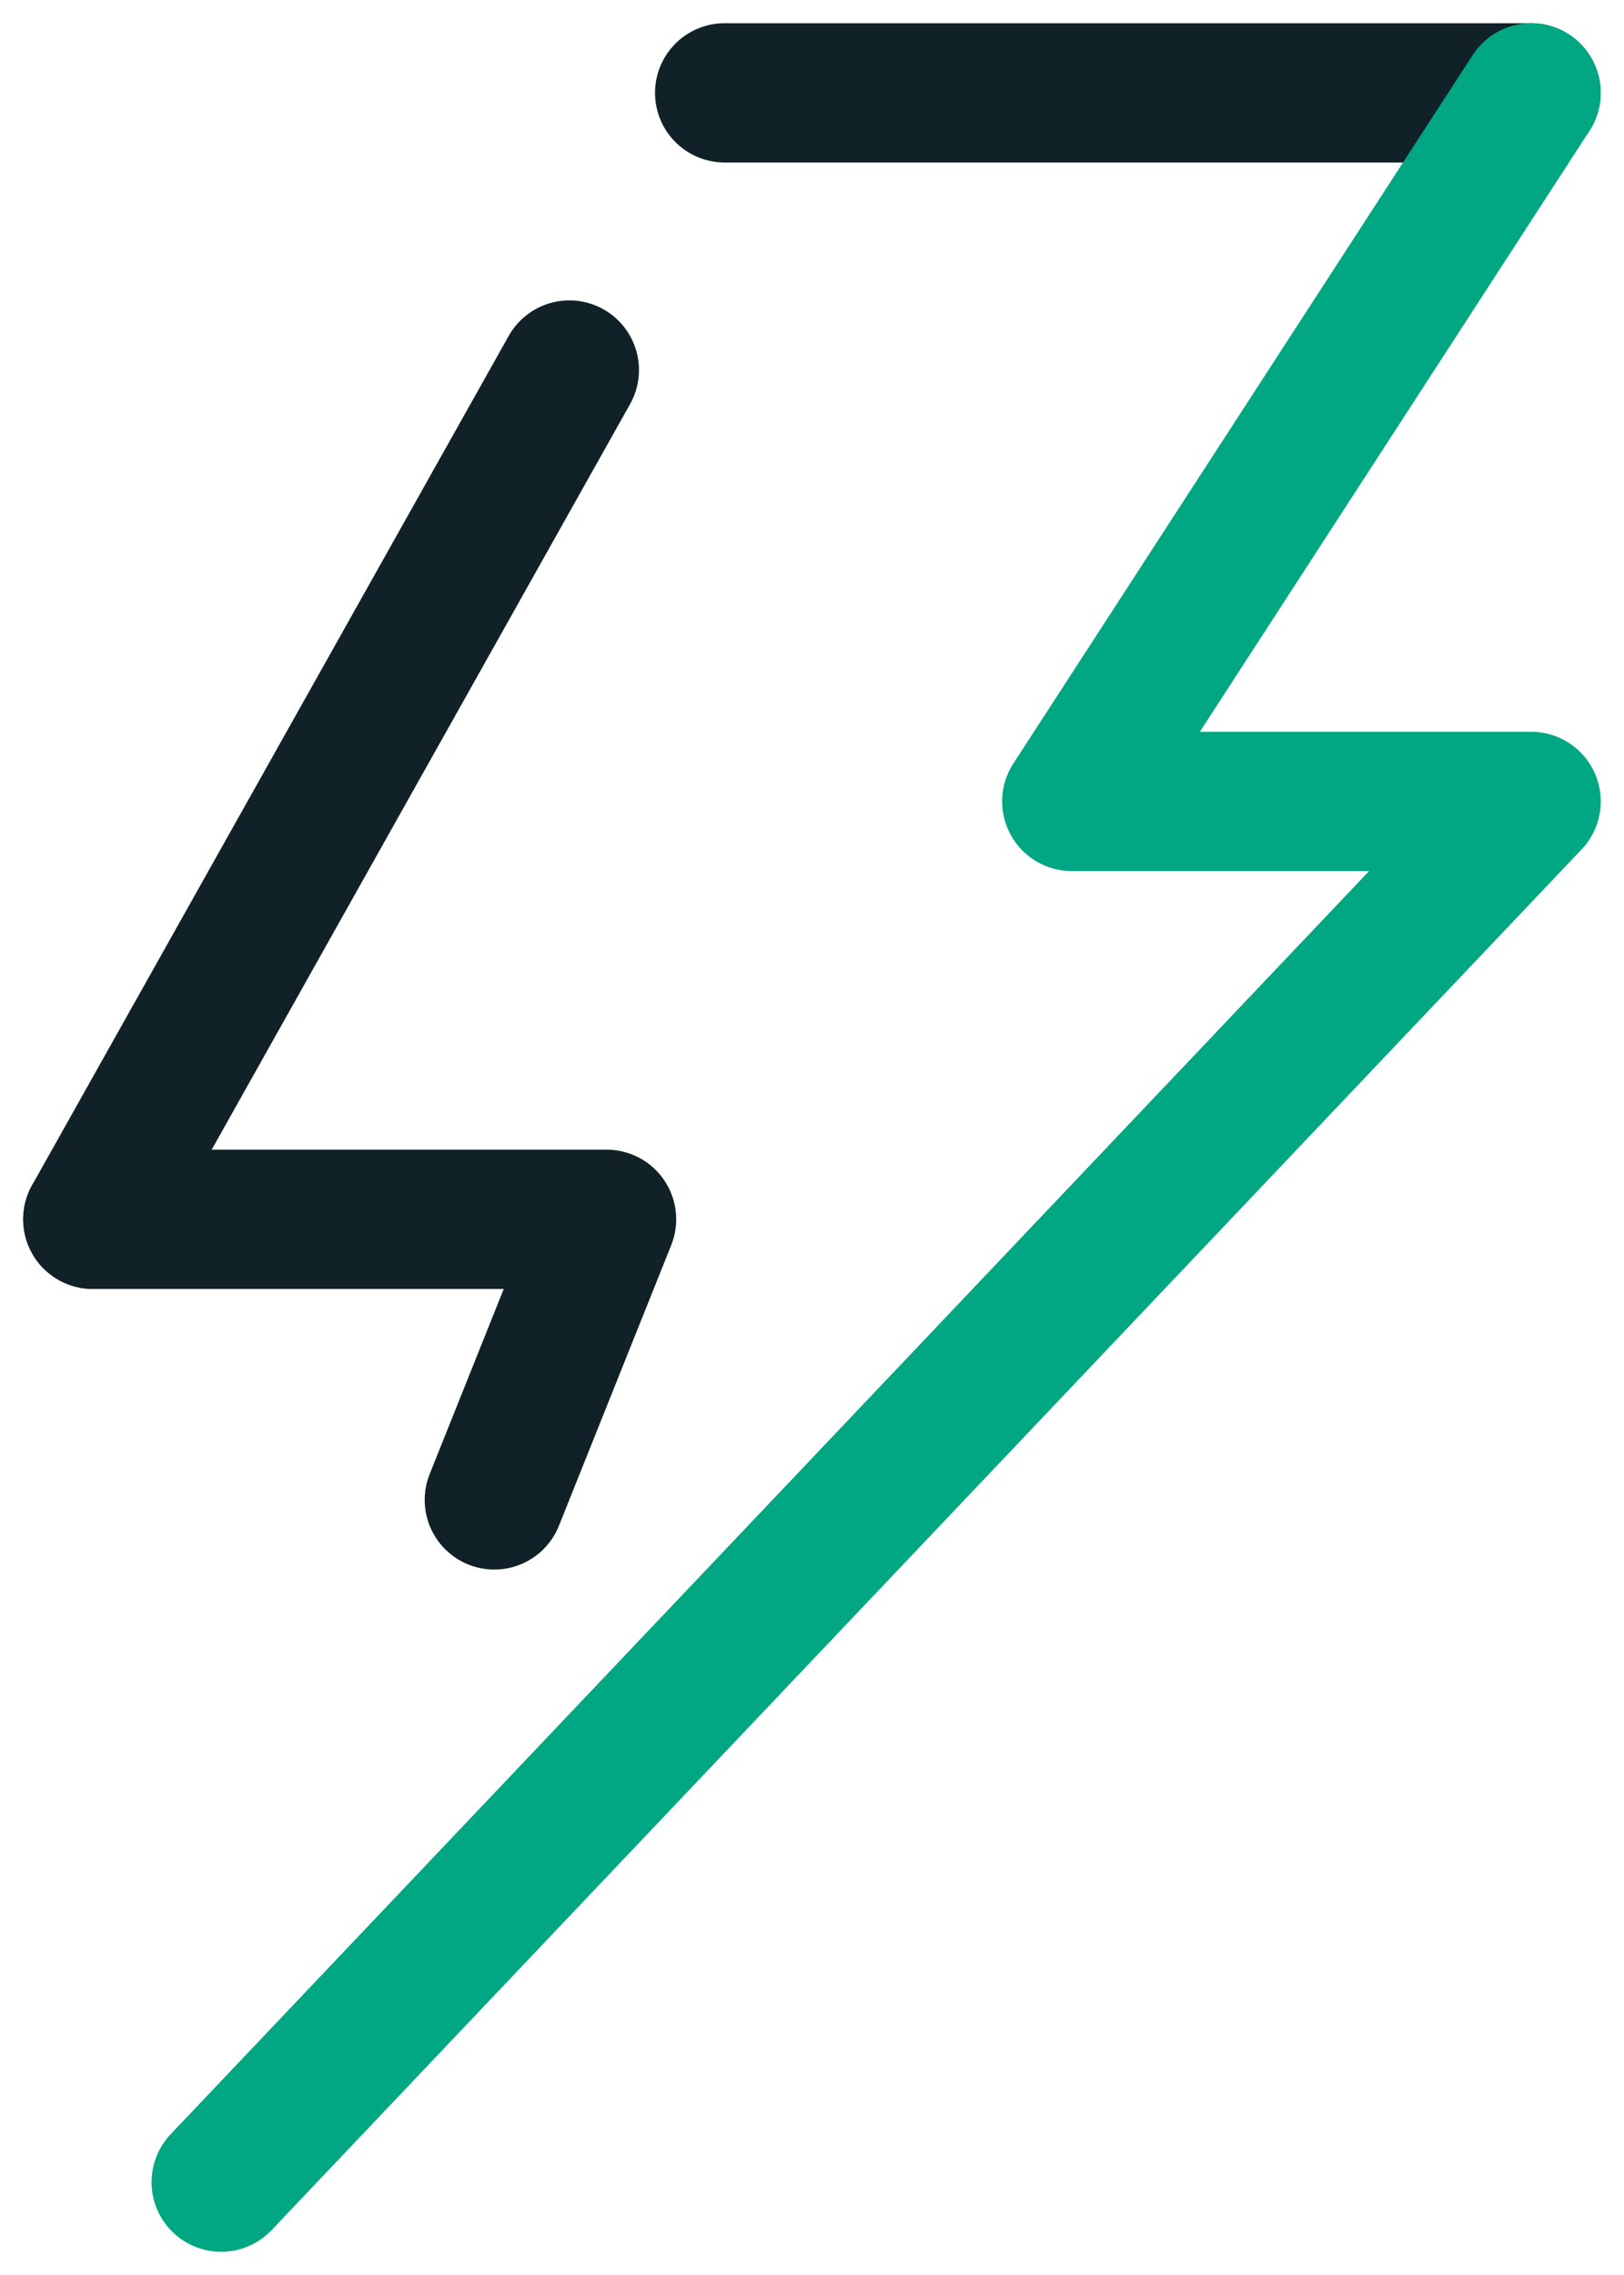 <svg xmlns="http://www.w3.org/2000/svg" viewBox="0 0 35 49" fill="none">
	<path d="M15.617 2H32.996" class="icon-stroke" stroke="#102127" stroke-width="3" stroke-linecap="round" stroke-linejoin="round"/>
	<path d="M2 26.261L12.271 7.97" class="icon-stroke" stroke="#102127" stroke-width="3" stroke-linecap="round" stroke-linejoin="round"/>
	<path d="M2 26.262H13.073L10.653 32.306" class="icon-stroke" stroke="#102127" stroke-width="3" stroke-linecap="round" stroke-linejoin="round"/>
	<path d="M32.999 2L23.098 17.261H32.999L4.766 47" class="icon-stroke-theme-colour" stroke="#00A782" stroke-width="3" stroke-linecap="round" stroke-linejoin="round"/>
</svg>